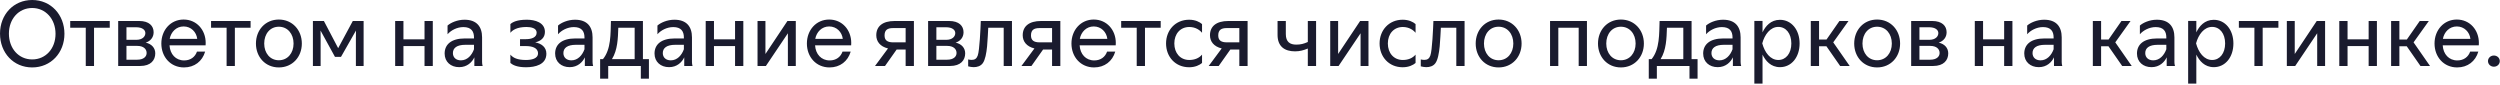 <?xml version="1.0" encoding="UTF-8"?> <svg xmlns="http://www.w3.org/2000/svg" width="766" height="26" viewBox="0 0 766 26" fill="none"><path d="M9.859 20.661C4.123 20.661 0.002 16.178 0.002 10.303C0.002 4.483 4.123 0 9.859 0C15.595 0 19.744 4.511 19.744 10.359C19.744 16.178 15.595 20.661 9.859 20.661ZM9.859 18.211C14.008 18.211 17.015 14.897 17.015 10.359C17.015 5.792 13.952 2.451 9.859 2.451C5.738 2.451 2.73 5.792 2.73 10.303C2.73 14.87 5.738 18.211 9.859 18.211ZM28.811 20.216H26.277V8.493H21.515V6.433H33.628V8.493H28.811V20.216ZM36.213 20.216V6.433H42.673C45.68 6.433 47.072 7.936 47.072 9.885C47.072 11.473 46.07 12.614 44.65 13.06C46.432 13.45 47.574 14.675 47.574 16.345C47.574 18.434 46.209 20.216 42.952 20.216H36.213ZM42.033 18.294C44.037 18.294 44.928 17.32 44.928 16.234C44.928 14.981 43.926 14.062 42.06 14.062H38.747V18.294H42.033ZM41.782 12.197C43.703 12.197 44.539 11.138 44.539 10.136C44.539 9.189 43.648 8.354 41.726 8.354H38.747V12.197H41.782ZM56.367 20.661C52.274 20.661 49.434 17.459 49.434 13.338C49.434 9.189 52.301 5.987 56.255 5.987C60.265 5.987 63.022 9.189 63.022 13.143C63.022 13.366 63.022 13.561 62.994 13.895H51.94C52.107 16.596 53.833 18.517 56.423 18.517C58.4 18.517 59.792 17.431 60.349 15.816H62.855C61.992 18.768 59.597 20.661 56.367 20.661ZM51.995 11.918H60.432C60.182 9.802 58.539 8.103 56.255 8.103C54 8.103 52.385 9.802 51.995 11.918ZM71.965 20.216H69.431V8.493H64.669V6.433H76.782V8.493H71.965V20.216ZM85.438 20.661C81.317 20.661 78.421 17.487 78.421 13.338C78.421 9.189 81.317 5.987 85.438 5.987C89.559 5.987 92.482 9.189 92.482 13.338C92.482 17.487 89.559 20.661 85.438 20.661ZM85.438 18.462C88.111 18.462 89.948 16.29 89.948 13.338C89.948 10.359 88.111 8.187 85.438 8.187C82.764 8.187 80.954 10.359 80.954 13.338C80.954 16.29 82.764 18.462 85.438 18.462ZM98.24 20.216H95.873V6.433H99.242L103.614 14.758L108.097 6.433H111.411V20.216H109.044V11.835L109.072 9.356L104.477 17.431H102.639L98.212 9.356L98.24 11.918V20.216ZM123.614 20.216H121.08V6.433H123.614V12.057H130.074V6.433H132.608V20.216H130.074V14.118H123.614V20.216ZM140.692 20.578C138.102 20.578 136.237 18.935 136.237 16.401C136.237 13.672 138.214 11.779 142.446 11.779H145.231V11.473C145.231 9.607 144.395 8.298 141.973 8.298C139.996 8.298 138.13 9.328 137.128 10.498V7.825C138.075 6.989 140.052 6.043 142.335 6.043C146.094 6.043 147.709 8.215 147.709 11.445V18.991C147.709 19.408 147.765 19.798 147.876 20.216H145.342V17.57C144.646 19.046 143.142 20.578 140.692 20.578ZM141.221 18.489C143.198 18.489 144.562 16.93 145.231 15.092V13.728H142.585C140.024 13.728 138.771 14.675 138.771 16.262C138.771 17.598 139.717 18.489 141.221 18.489ZM161.172 20.606C158.472 20.606 157.135 19.937 156.383 19.297V16.735C157.218 17.738 158.555 18.378 161.145 18.378C162.76 18.378 164.848 18.016 164.848 16.345C164.848 14.591 162.927 14.118 161.145 14.118H159.335V12.002H161.145C162.76 12.002 164.43 11.528 164.43 9.997C164.43 8.577 162.648 8.27 161.312 8.27C158.332 8.27 156.996 9.273 156.383 10.052V7.379C157.107 6.739 158.444 6.043 161.451 6.043C163.901 6.043 166.964 6.878 166.964 9.774C166.964 11.584 165.683 12.614 163.985 12.976C165.878 13.338 167.41 14.424 167.41 16.457C167.41 19.798 164.013 20.606 161.172 20.606ZM174.547 20.578C171.957 20.578 170.091 18.935 170.091 16.401C170.091 13.672 172.068 11.779 176.301 11.779H179.085V11.473C179.085 9.607 178.25 8.298 175.827 8.298C173.85 8.298 171.985 9.328 170.982 10.498V7.825C171.929 6.989 173.906 6.043 176.189 6.043C179.949 6.043 181.564 8.215 181.564 11.445V18.991C181.564 19.408 181.619 19.798 181.731 20.216H179.197V17.57C178.501 19.046 176.997 20.578 174.547 20.578ZM175.076 18.489C177.053 18.489 178.417 16.93 179.085 15.092V13.728H176.44C173.878 13.728 172.625 14.675 172.625 16.262C172.625 17.598 173.572 18.489 175.076 18.489ZM186.356 24.114H183.878V18.127H184.741C187.275 15.037 187.052 10.303 187.191 6.433H196.993V18.127H198.83V24.114H196.352V20.216H186.356V24.114ZM187.498 18.127H194.459V8.493H189.447C189.335 11.779 189.252 15.287 187.498 18.127ZM205.002 20.578C202.412 20.578 200.547 18.935 200.547 16.401C200.547 13.672 202.524 11.779 206.756 11.779H209.541V11.473C209.541 9.607 208.705 8.298 206.283 8.298C204.306 8.298 202.44 9.328 201.438 10.498V7.825C202.385 6.989 204.362 6.043 206.645 6.043C210.404 6.043 212.019 8.215 212.019 11.445V18.991C212.019 19.408 212.075 19.798 212.186 20.216H209.652V17.57C208.956 19.046 207.452 20.578 205.002 20.578ZM205.531 18.489C207.508 18.489 208.873 16.93 209.541 15.092V13.728H206.896C204.334 13.728 203.081 14.675 203.081 16.262C203.081 17.598 204.027 18.489 205.531 18.489ZM218.761 20.216H216.227V6.433H218.761V12.057H225.221V6.433H227.754V20.216H225.221V14.118H218.761V20.216ZM234.669 20.216H232.107V6.433H234.53V16.54L241.268 6.433H243.83V20.216H241.407V10.192L234.669 20.216ZM254.164 20.661C250.071 20.661 247.231 17.459 247.231 13.338C247.231 9.189 250.099 5.987 254.053 5.987C258.063 5.987 260.819 9.189 260.819 13.143C260.819 13.366 260.819 13.561 260.792 13.895H249.737C249.904 16.596 251.63 18.517 254.22 18.517C256.197 18.517 257.589 17.431 258.146 15.816H260.652C259.789 18.768 257.394 20.661 254.164 20.661ZM249.793 11.918H258.23C257.979 9.802 256.336 8.103 254.053 8.103C251.798 8.103 250.183 9.802 249.793 11.918ZM280.021 20.216H277.487V15.176H274.73L271.166 20.216H268.103L272.085 14.842C269.662 14.257 268.493 12.698 268.493 10.804C268.493 8.075 270.414 6.433 274.118 6.433H280.021V20.216ZM273.672 12.976H277.487V8.604H273.616C271.918 8.604 271.027 9.189 271.027 10.86C271.027 12.391 271.946 12.976 273.672 12.976ZM284.371 20.216V6.433H290.831C293.838 6.433 295.23 7.936 295.23 9.885C295.23 11.473 294.228 12.614 292.808 13.06C294.59 13.45 295.732 14.675 295.732 16.345C295.732 18.434 294.367 20.216 291.109 20.216H284.371ZM290.19 18.294C292.195 18.294 293.086 17.32 293.086 16.234C293.086 14.981 292.084 14.062 290.218 14.062H286.905V18.294H290.19ZM289.94 12.197C291.861 12.197 292.696 11.138 292.696 10.136C292.696 9.189 291.805 8.354 289.884 8.354H286.905V12.197H289.94ZM298.315 20.578C297.814 20.578 297.146 20.466 296.645 20.327V18.211C297.007 18.294 297.369 18.35 297.731 18.35C298.705 18.35 299.234 17.933 299.568 17.041C300.153 15.482 300.431 8.604 300.515 6.433H310.066V20.216H307.532V8.493H302.798C302.603 11.278 302.603 17.32 301.128 19.353C300.459 20.271 299.401 20.578 298.315 20.578ZM324.888 20.216H322.354V15.176H319.598L316.033 20.216H312.97L316.952 14.842C314.53 14.257 313.36 12.698 313.36 10.804C313.36 8.075 315.282 6.433 318.985 6.433H324.888V20.216ZM318.539 12.976H322.354V8.604H318.484C316.785 8.604 315.894 9.189 315.894 10.86C315.894 12.391 316.813 12.976 318.539 12.976ZM335.225 20.661C331.132 20.661 328.292 17.459 328.292 13.338C328.292 9.189 331.16 5.987 335.114 5.987C339.123 5.987 341.88 9.189 341.88 13.143C341.88 13.366 341.88 13.561 341.852 13.895H330.798C330.965 16.596 332.691 18.517 335.281 18.517C337.258 18.517 338.65 17.431 339.207 15.816H341.713C340.85 18.768 338.455 20.661 335.225 20.661ZM330.853 11.918H339.29C339.04 9.802 337.397 8.103 335.114 8.103C332.858 8.103 331.243 9.802 330.853 11.918ZM350.823 20.216H348.289V8.493H343.528V6.433H355.64V8.493H350.823V20.216ZM364.351 20.606C360.147 20.606 357.279 17.431 357.279 13.31C357.279 9.217 360.174 6.043 364.351 6.043C366.245 6.043 367.581 6.739 368.305 7.379V10.052C367.693 9.273 366.356 8.27 364.407 8.27C361.622 8.27 359.813 10.386 359.813 13.31C359.813 16.262 361.622 18.378 364.407 18.378C366.133 18.378 367.47 17.738 368.305 16.735V19.297C367.553 19.937 366.217 20.606 364.351 20.606ZM382.264 20.216H379.73V15.176H376.974L373.409 20.216H370.346L374.328 14.842C371.906 14.257 370.736 12.698 370.736 10.804C370.736 8.075 372.658 6.433 376.361 6.433H382.264V20.216ZM375.915 12.976H379.73V8.604H375.86C374.161 8.604 373.27 9.189 373.27 10.86C373.27 12.391 374.189 12.976 375.915 12.976ZM403.249 20.216H400.715V14.87C399.351 15.427 398.265 15.733 396.789 15.733C393.698 15.733 391.443 14.313 391.443 10.693V6.433H393.977V10.442C393.977 12.865 395.257 13.672 397.179 13.672C398.515 13.672 399.49 13.422 400.715 12.865V6.433H403.249V20.216ZM410.141 20.216H407.58V6.433H410.002V16.54L416.741 6.433H419.302V20.216H416.88V10.192L410.141 20.216ZM429.776 20.606C425.572 20.606 422.704 17.431 422.704 13.31C422.704 9.217 425.599 6.043 429.776 6.043C431.67 6.043 433.006 6.739 433.73 7.379V10.052C433.118 9.273 431.781 8.27 429.832 8.27C427.047 8.27 425.237 10.386 425.237 13.31C425.237 16.262 427.047 18.378 429.832 18.378C431.558 18.378 432.895 17.738 433.73 16.735V19.297C432.978 19.937 431.642 20.606 429.776 20.606ZM436.996 20.578C436.495 20.578 435.827 20.466 435.326 20.327V18.211C435.688 18.294 436.05 18.35 436.412 18.35C437.386 18.35 437.915 17.933 438.25 17.041C438.834 15.482 439.113 8.604 439.196 6.433H448.747V20.216H446.213V8.493H441.48C441.285 11.278 441.285 17.32 439.809 19.353C439.141 20.271 438.082 20.578 436.996 20.578ZM459.17 20.661C455.049 20.661 452.153 17.487 452.153 13.338C452.153 9.189 455.049 5.987 459.17 5.987C463.291 5.987 466.215 9.189 466.215 13.338C466.215 17.487 463.291 20.661 459.17 20.661ZM459.17 18.462C461.843 18.462 463.681 16.29 463.681 13.338C463.681 10.359 461.843 8.187 459.17 8.187C456.497 8.187 454.687 10.359 454.687 13.338C454.687 16.29 456.497 18.462 459.17 18.462ZM477.469 20.216H474.935V6.433H486.24V20.216H483.706V8.493H477.469V20.216ZM496.641 20.661C492.52 20.661 489.624 17.487 489.624 13.338C489.624 9.189 492.52 5.987 496.641 5.987C500.762 5.987 503.686 9.189 503.686 13.338C503.686 17.487 500.762 20.661 496.641 20.661ZM496.641 18.462C499.314 18.462 501.152 16.29 501.152 13.338C501.152 10.359 499.314 8.187 496.641 8.187C493.968 8.187 492.158 10.359 492.158 13.338C492.158 16.29 493.968 18.462 496.641 18.462ZM507.661 24.114H505.183V18.127H506.046C508.58 15.037 508.357 10.303 508.497 6.433H518.298V18.127H520.136V24.114H517.658V20.216H507.661V24.114ZM508.803 18.127H515.764V8.493H510.752C510.641 11.779 510.557 15.287 508.803 18.127ZM526.307 20.578C523.718 20.578 521.852 18.935 521.852 16.401C521.852 13.672 523.829 11.779 528.062 11.779H530.846V11.473C530.846 9.607 530.011 8.298 527.588 8.298C525.611 8.298 523.746 9.328 522.743 10.498V7.825C523.69 6.989 525.667 6.043 527.95 6.043C531.709 6.043 533.324 8.215 533.324 11.445V18.991C533.324 19.408 533.38 19.798 533.491 20.216H530.958V17.57C530.261 19.046 528.758 20.578 526.307 20.578ZM526.836 18.489C528.813 18.489 530.178 16.93 530.846 15.092V13.728H528.201C525.639 13.728 524.386 14.675 524.386 16.262C524.386 17.598 525.333 18.489 526.836 18.489ZM545.384 20.578C542.572 20.578 540.957 18.629 540.038 16.735V25.618H537.532V6.405H540.038V9.913C540.929 8.02 542.572 6.071 545.384 6.071C548.893 6.071 551.399 9.133 551.399 13.31C551.399 17.515 548.921 20.578 545.384 20.578ZM544.883 18.378C547.222 18.378 548.865 16.345 548.865 13.31C548.865 10.275 547.222 8.242 544.883 8.242C542.405 8.242 540.679 10.609 539.955 13.282C540.706 16.067 542.405 18.378 544.883 18.378ZM566.744 20.216H563.82L559.616 14.174H557.36V20.216H554.826V6.433H557.36V12.113H559.644L563.598 6.433H566.382L561.704 12.976L566.744 20.216ZM575.145 20.661C571.024 20.661 568.128 17.487 568.128 13.338C568.128 9.189 571.024 5.987 575.145 5.987C579.266 5.987 582.19 9.189 582.19 13.338C582.19 17.487 579.266 20.661 575.145 20.661ZM575.145 18.462C577.819 18.462 579.656 16.29 579.656 13.338C579.656 10.359 577.819 8.187 575.145 8.187C572.472 8.187 570.662 10.359 570.662 13.338C570.662 16.29 572.472 18.462 575.145 18.462ZM585.581 20.216V6.433H592.041C595.048 6.433 596.441 7.936 596.441 9.885C596.441 11.473 595.438 12.614 594.018 13.06C595.8 13.45 596.942 14.675 596.942 16.345C596.942 18.434 595.577 20.216 592.319 20.216H585.581ZM591.401 18.294C593.405 18.294 594.296 17.32 594.296 16.234C594.296 14.981 593.294 14.062 591.428 14.062H588.115V18.294H591.401ZM591.15 12.197C593.071 12.197 593.907 11.138 593.907 10.136C593.907 9.189 593.016 8.354 591.094 8.354H588.115V12.197H591.15ZM607.612 20.216H605.078V6.433H607.612V12.057H614.072V6.433H616.606V20.216H614.072V14.118H607.612V20.216ZM624.69 20.578C622.1 20.578 620.234 18.935 620.234 16.401C620.234 13.672 622.211 11.779 626.444 11.779H629.228V11.473C629.228 9.607 628.393 8.298 625.97 8.298C623.993 8.298 622.128 9.328 621.125 10.498V7.825C622.072 6.989 624.049 6.043 626.332 6.043C630.091 6.043 631.706 8.215 631.706 11.445V18.991C631.706 19.408 631.762 19.798 631.874 20.216H629.34V17.57C628.644 19.046 627.14 20.578 624.69 20.578ZM625.219 18.489C627.196 18.489 628.56 16.93 629.228 15.092V13.728H626.583C624.021 13.728 622.768 14.675 622.768 16.262C622.768 17.598 623.715 18.489 625.219 18.489ZM653.161 20.216H650.238L646.033 14.174H643.778V20.216H641.244V6.433H643.778V12.113H646.061L650.015 6.433H652.799L648.122 12.976L653.161 20.216ZM659.224 20.578C656.634 20.578 654.769 18.935 654.769 16.401C654.769 13.672 656.746 11.779 660.978 11.779H663.763V11.473C663.763 9.607 662.927 8.298 660.505 8.298C658.528 8.298 656.662 9.328 655.66 10.498V7.825C656.606 6.989 658.583 6.043 660.867 6.043C664.626 6.043 666.241 8.215 666.241 11.445V18.991C666.241 19.408 666.297 19.798 666.408 20.216H663.874V17.57C663.178 19.046 661.674 20.578 659.224 20.578ZM659.753 18.489C661.73 18.489 663.094 16.93 663.763 15.092V13.728H661.117C658.556 13.728 657.303 14.675 657.303 16.262C657.303 17.598 658.249 18.489 659.753 18.489ZM678.301 20.578C675.488 20.578 673.873 18.629 672.955 16.735V25.618H670.448V6.405H672.955V9.913C673.846 8.02 675.488 6.071 678.301 6.071C681.809 6.071 684.315 9.133 684.315 13.31C684.315 17.515 681.837 20.578 678.301 20.578ZM677.8 18.378C680.139 18.378 681.781 16.345 681.781 13.31C681.781 10.275 680.139 8.242 677.8 8.242C675.321 8.242 673.595 10.609 672.871 13.282C673.623 16.067 675.321 18.378 677.8 18.378ZM693.284 20.216H690.75V8.493H685.989V6.433H698.101V8.493H693.284V20.216ZM703.248 20.216H700.686V6.433H703.109V16.54L709.847 6.433H712.409V20.216H709.987V10.192L703.248 20.216ZM719.291 20.216H716.757V6.433H719.291V12.057H725.751V6.433H728.285V20.216H725.751V14.118H719.291V20.216ZM744.555 20.216H741.631L737.427 14.174H735.171V20.216H732.637V6.433H735.171V12.113H737.455L741.409 6.433H744.193L739.515 12.976L744.555 20.216ZM752.873 20.661C748.78 20.661 745.94 17.459 745.94 13.338C745.94 9.189 748.808 5.987 752.762 5.987C756.771 5.987 759.528 9.189 759.528 13.143C759.528 13.366 759.528 13.561 759.5 13.895H748.446C748.613 16.596 750.339 18.517 752.929 18.517C754.906 18.517 756.298 17.431 756.855 15.816H759.361C758.498 18.768 756.103 20.661 752.873 20.661ZM748.501 11.918H756.938C756.688 9.802 755.045 8.103 752.762 8.103C750.506 8.103 748.891 9.802 748.501 11.918ZM764.127 20.439C763.125 20.439 762.317 19.687 762.317 18.712C762.317 17.765 763.125 17.014 764.127 17.014C765.13 17.014 765.937 17.765 765.937 18.712C765.937 19.687 765.13 20.439 764.127 20.439Z" fill="#1A1B2E"></path></svg> 